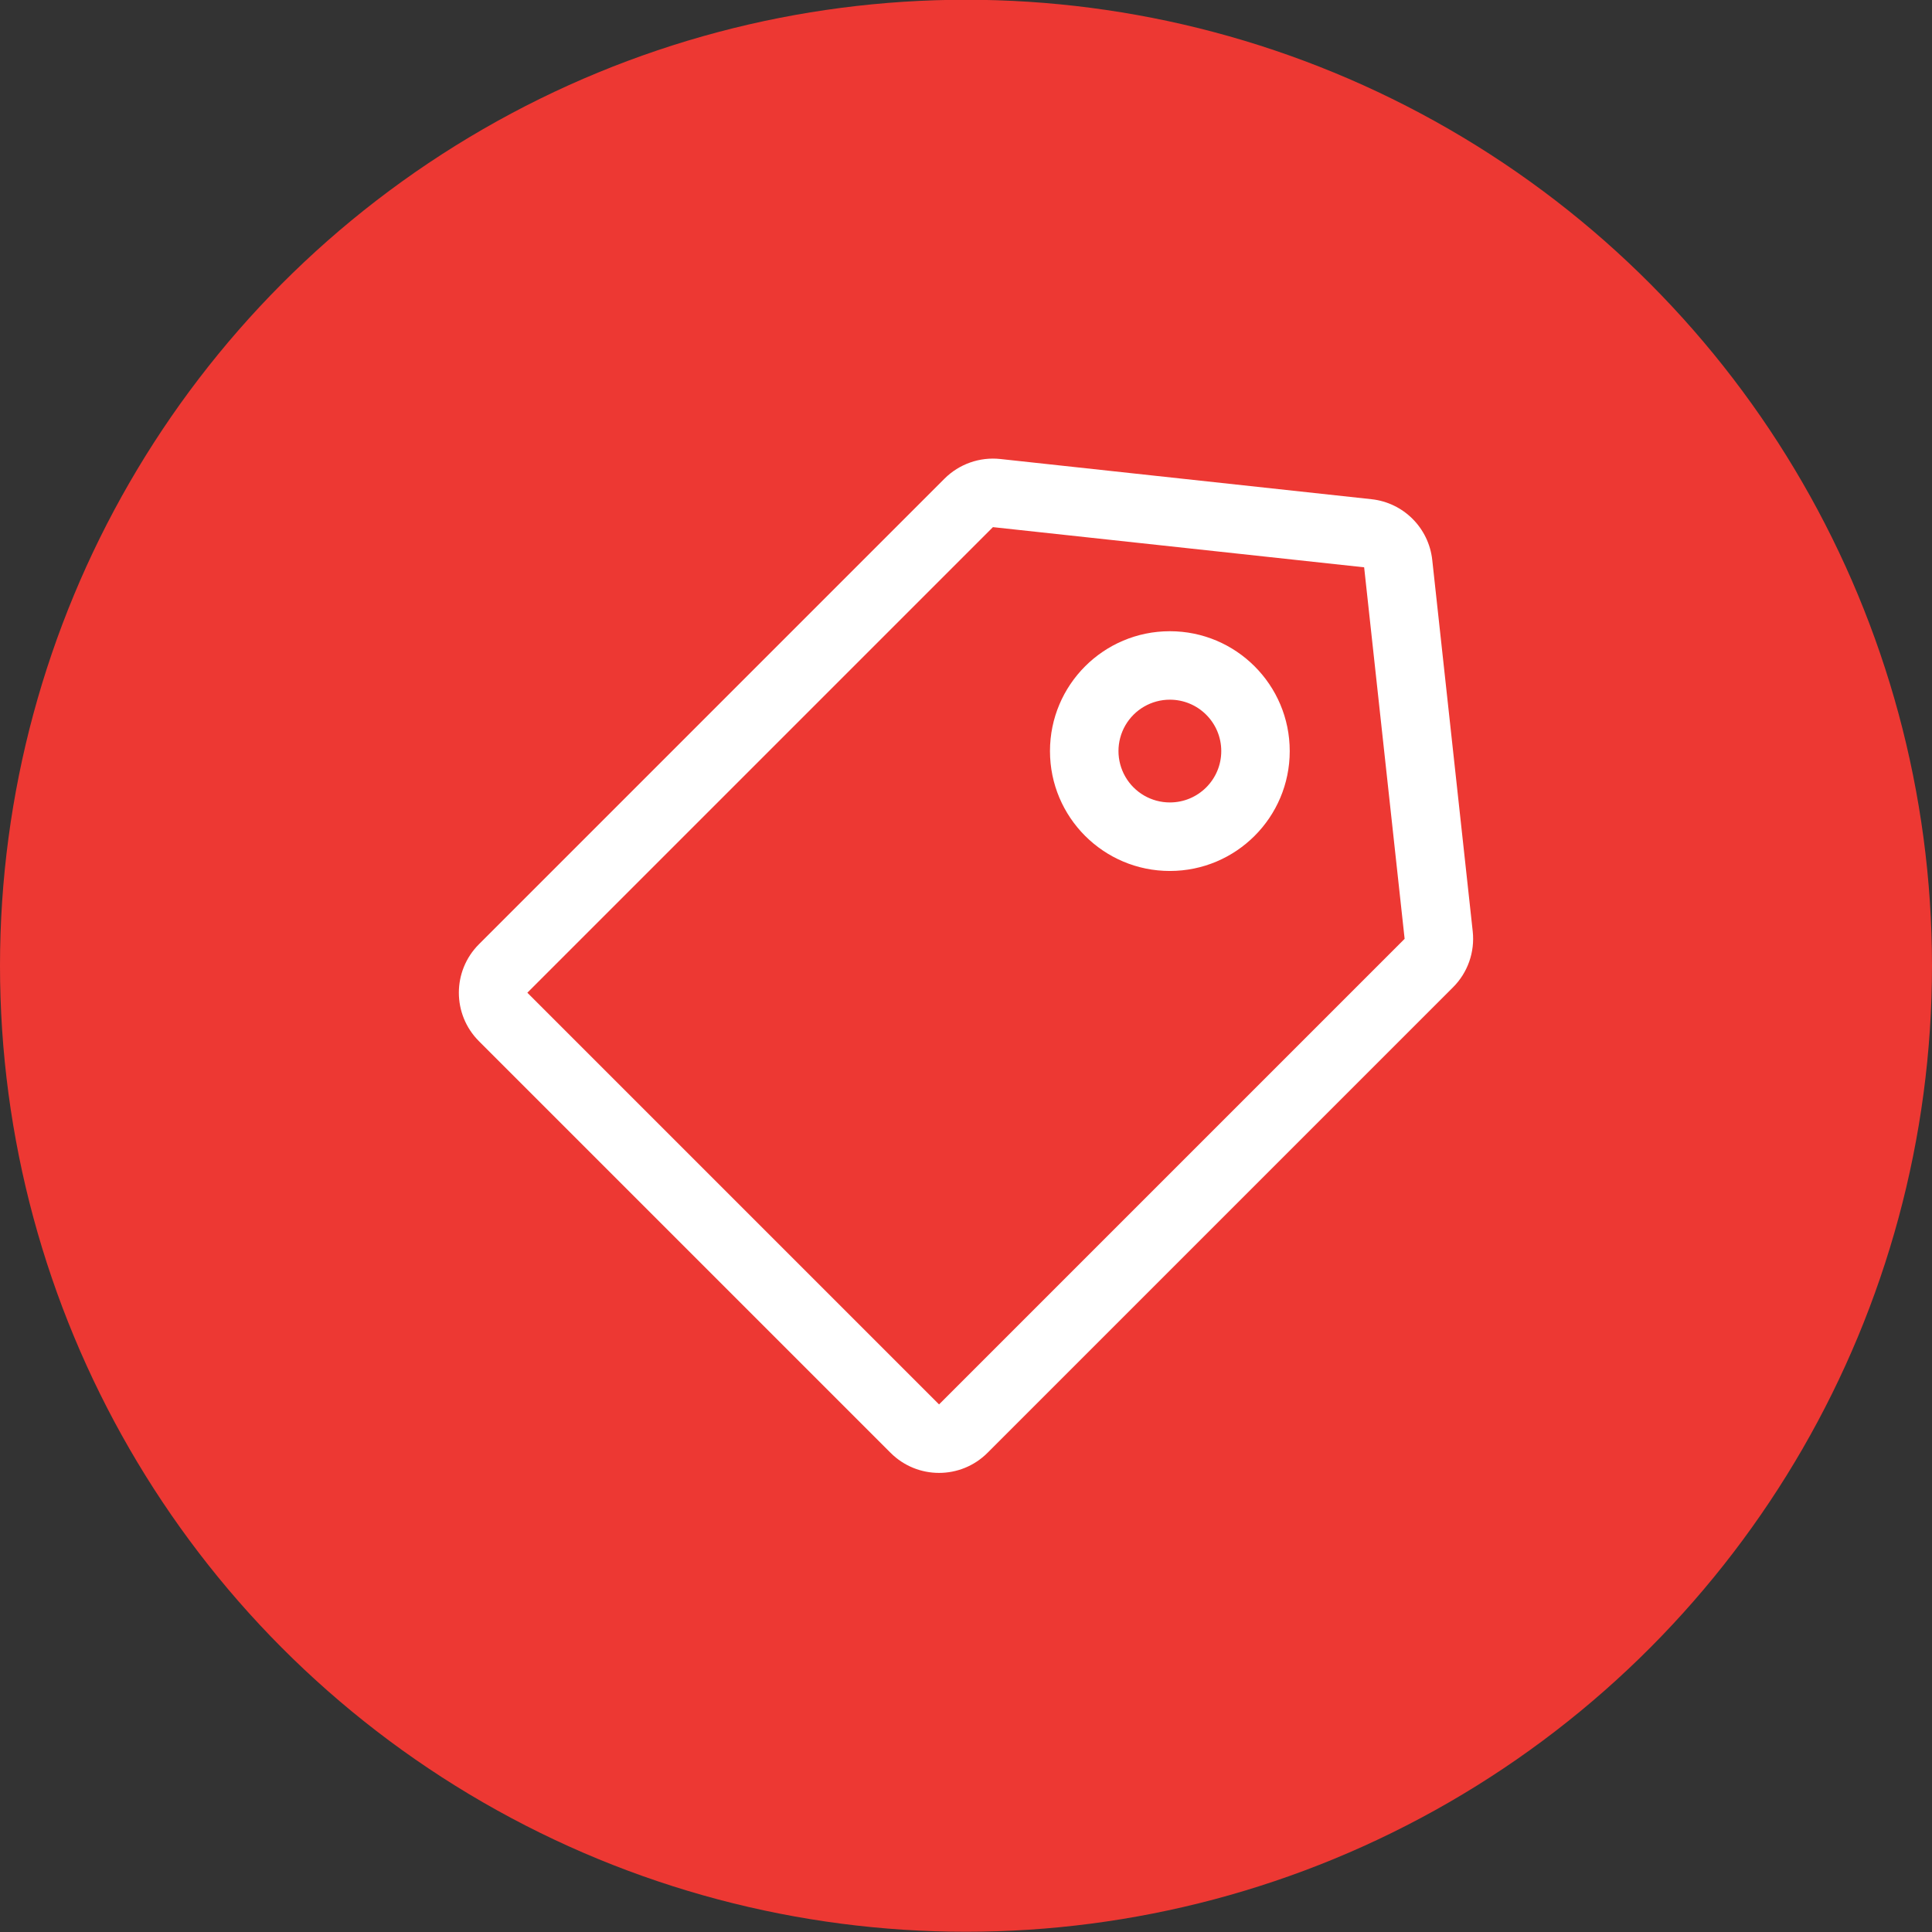 <?xml version="1.0" encoding="UTF-8"?>
<svg width="64px" height="64px" viewBox="0 0 64 64" version="1.1" xmlns="http://www.w3.org/2000/svg" xmlns:xlink="http://www.w3.org/1999/xlink">
    <rect x="0" y="0" width="64" height="64" fill="#333333" stroke="none"/>
    <title>编组 44</title>
    <g id="Roulax-ow" stroke="none" stroke-width="1" fill="none" fill-rule="evenodd">
        <g id="Roulax-ow-完整版本" transform="translate(-545, -1950)" fill-rule="nonzero">
            <g id="编组-74" transform="translate(545, 1721.466)">
                <g id="A-user-flow-to-the" transform="translate(0, 89.576)">
                    <g id="编组-44" transform="translate(0, 138.95)">
                        <circle id="Oval" fill="#ED3833" cx="32" cy="32" r="32"></circle>
                        <g id="优惠" transform="translate(15.2, 15.2)" fill="#FFFFFF">
                            <path d="M32.245,3.356 C32.129,2.296 31.293,1.46 30.233,1.345 L17.937,0.013 C17.254,-0.061 16.574,0.179 16.088,0.664 L0.664,16.089 C-0.221,16.975 -0.221,18.411 0.664,19.297 L14.303,32.936 C15.189,33.821 16.625,33.821 17.511,32.936 L32.935,17.512 C33.421,17.026 33.66,16.346 33.586,15.662 L32.245,3.356 Z M15.907,31.331 L2.269,17.693 L17.692,2.27 L29.989,3.601 L31.33,15.908 L15.907,31.331 Z" id="形状"></path>
                            <path d="M23.553,5.718 C21.36,5.718 19.582,7.496 19.582,9.689 C19.582,11.882 21.36,13.66 23.553,13.66 C25.746,13.66 27.524,11.882 27.524,9.689 C27.524,7.496 25.746,5.718 23.553,5.718 L23.553,5.718 Z M23.553,11.39 C22.945,11.39 22.383,11.066 22.079,10.539 C21.775,10.012 21.775,9.363 22.079,8.836 C22.384,8.31 22.946,7.985 23.554,7.986 C24.494,7.986 25.256,8.748 25.256,9.689 C25.256,10.629 24.493,11.391 23.553,11.39 L23.553,11.39 Z" id="形状"></path>
                        </g>
                    </g>
                </g>
            </g>
        </g>
    </g>
</svg>